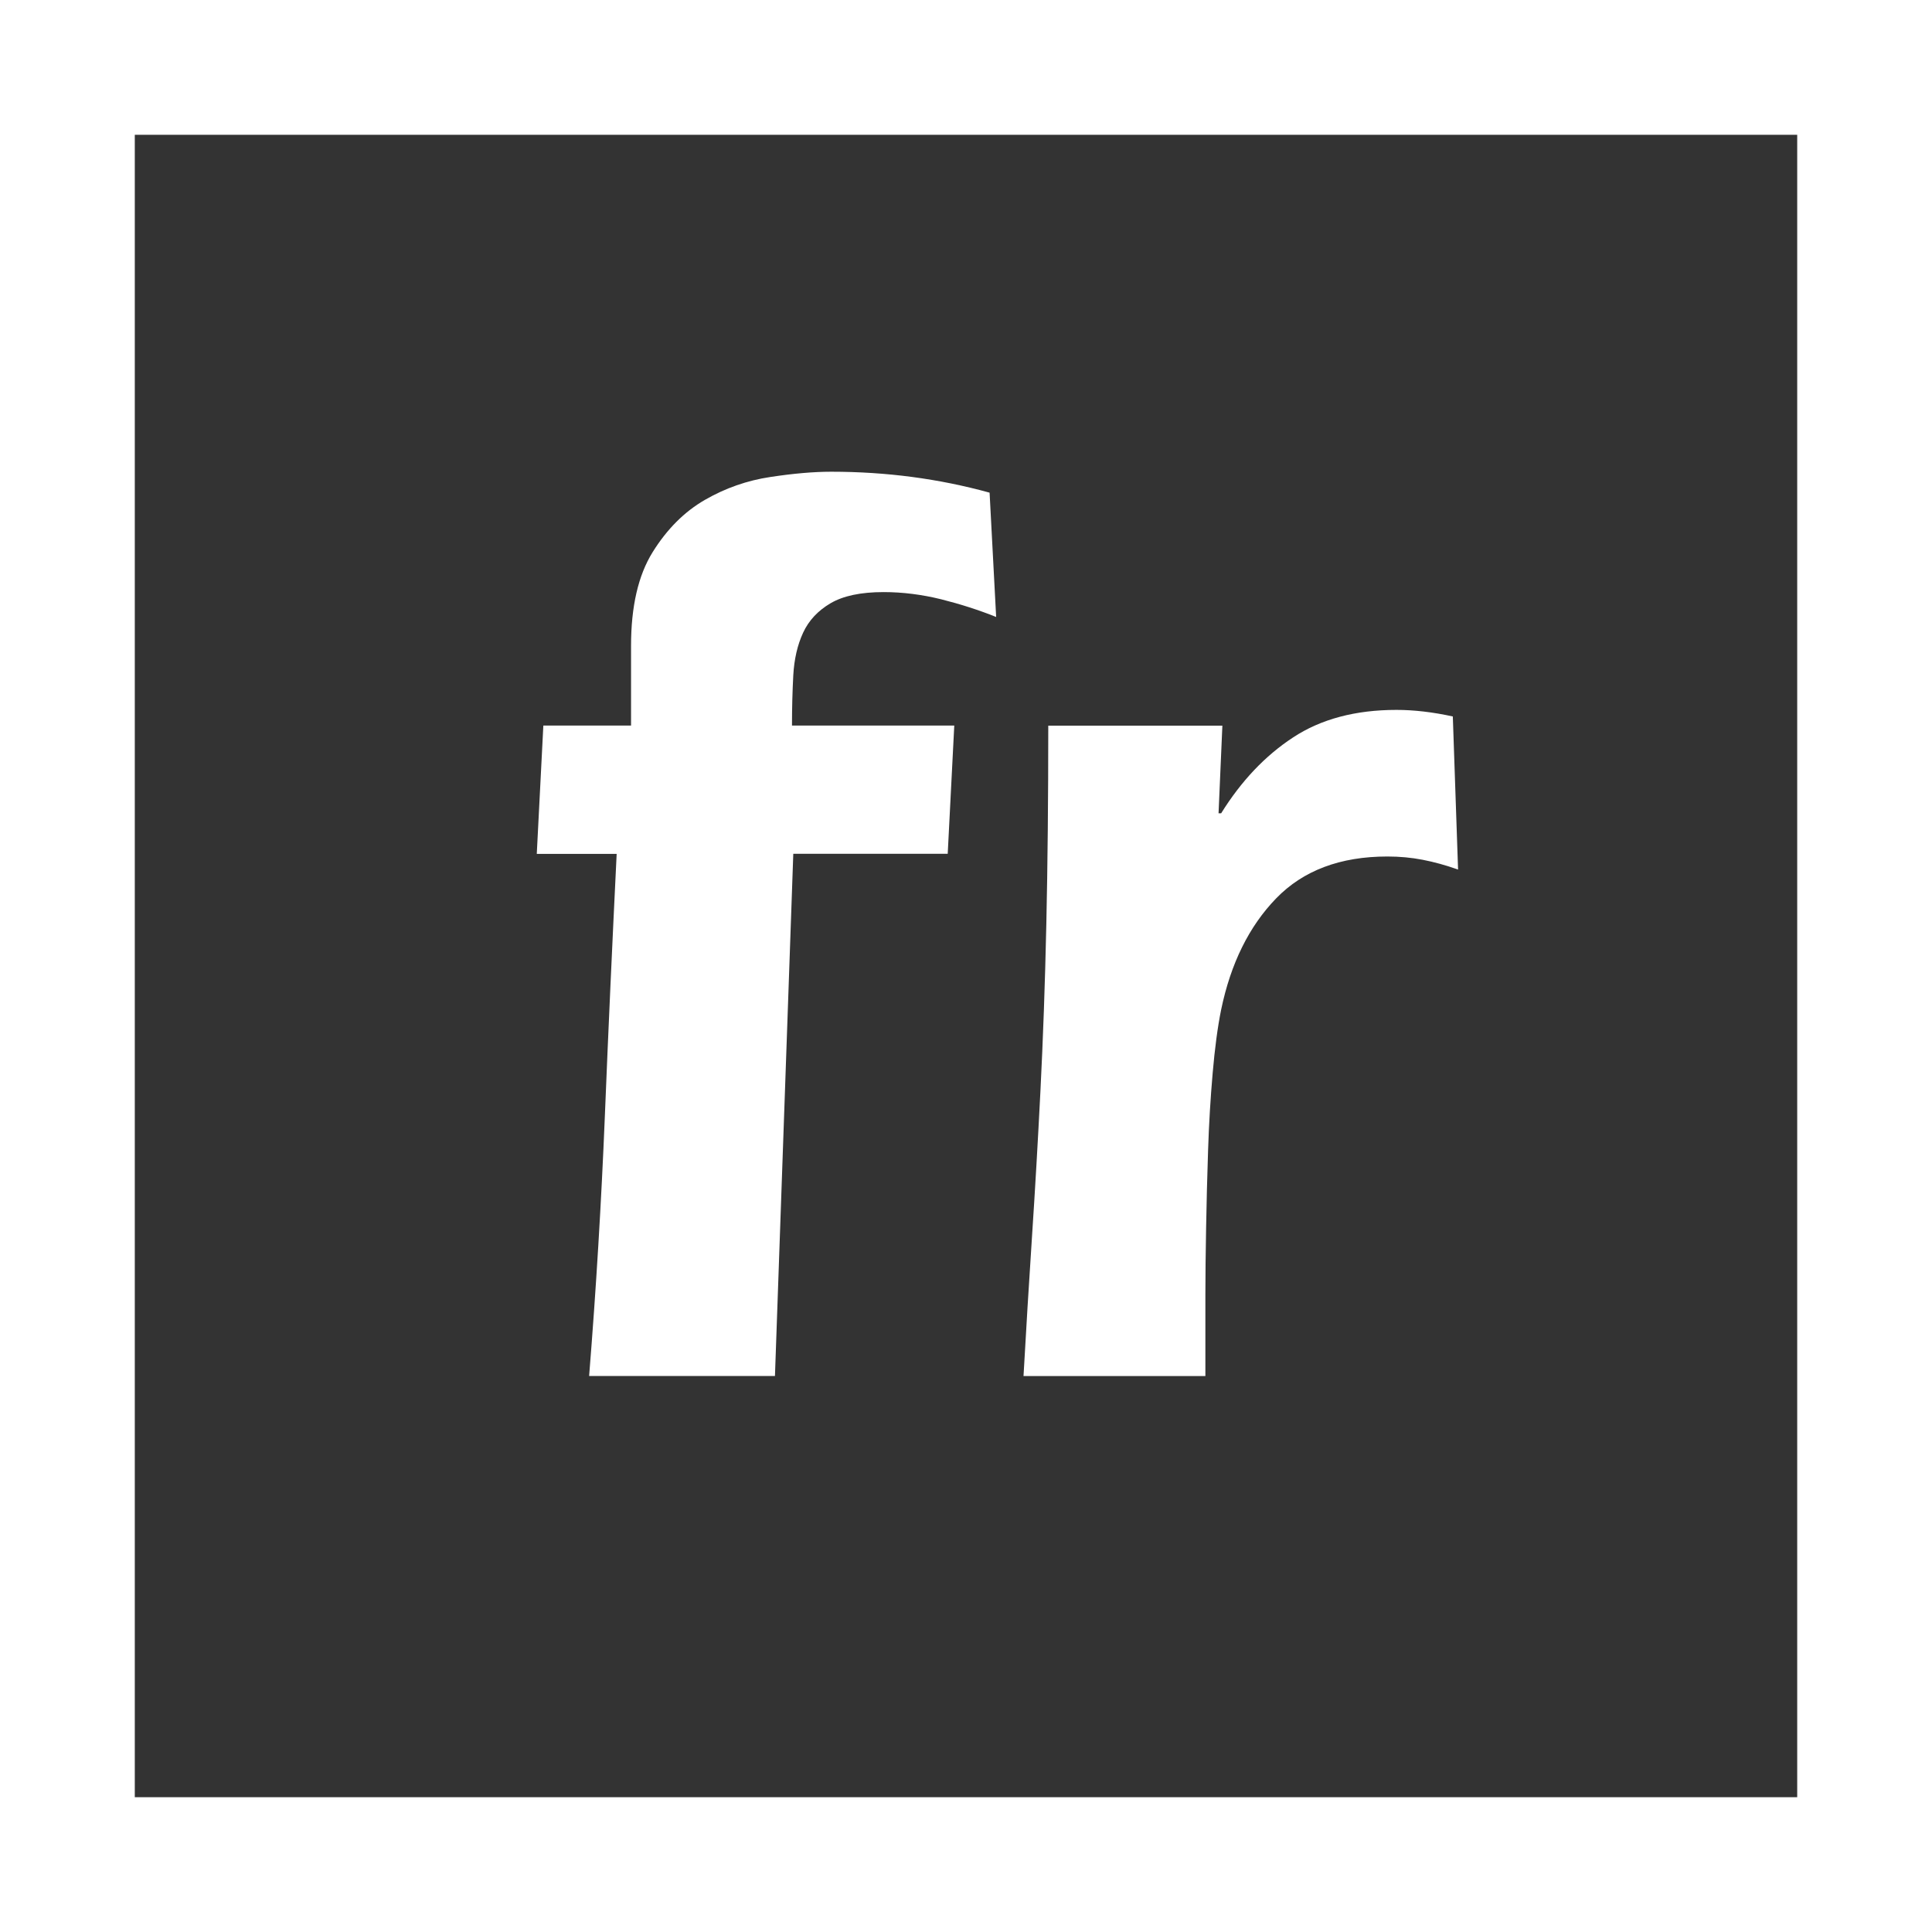 <?xml version="1.0" encoding="utf-8"?>
<!-- Generator: Adobe Illustrator 16.0.0, SVG Export Plug-In . SVG Version: 6.00 Build 0)  -->
<!DOCTYPE svg PUBLIC "-//W3C//DTD SVG 1.1//EN" "http://www.w3.org/Graphics/SVG/1.1/DTD/svg11.dtd">
<svg version="1.1" id="Calque_1" xmlns="http://www.w3.org/2000/svg" xmlns:xlink="http://www.w3.org/1999/xlink" x="0px" y="0px"
	 width="43px" height="43px" viewBox="0 0 43 43" enable-background="new 0 0 43 43" xml:space="preserve">
<rect x="0" y="0" width="43" height="43" fill="#333333" stroke="none"/>
<g>
	<rect x="1.5" y="1.5" fill="none" stroke="#FFFFFF" stroke-width="3" width="40" height="40"/>
</g>
<g>
	<path fill="#FFFFFF" d="M11.947,19.003l0.146-2.854h1.952v-1.776c0-0.874,0.16-1.568,0.48-2.083
		c0.32-0.514,0.708-0.902,1.165-1.165c0.455-0.262,0.941-0.432,1.457-0.509c0.514-0.078,0.966-0.117,1.354-0.117
		c1.224,0,2.397,0.155,3.524,0.466l0.146,2.767c-0.388-0.156-0.796-0.286-1.224-0.394c-0.427-0.105-0.854-0.16-1.281-0.16
		c-0.506,0-0.898,0.083-1.18,0.248c-0.281,0.165-0.485,0.383-0.611,0.655c-0.126,0.272-0.199,0.588-0.219,0.947
		c-0.019,0.359-0.029,0.733-0.029,1.121h3.612l-0.146,2.854h-3.437l-0.408,11.622h-4.136c0.156-1.94,0.272-3.868,0.35-5.782
		c0.077-1.911,0.166-3.858,0.263-5.838h-1.777V19.003z"/>
	<path fill="#FFFFFF" d="M27.121,18.101h0.058c0.447-0.719,0.98-1.282,1.602-1.689c0.621-0.408,1.389-0.612,2.301-0.612
		c0.389,0,0.807,0.049,1.253,0.146l0.117,3.408c-0.272-0.097-0.534-0.169-0.787-0.218c-0.252-0.049-0.515-0.073-0.786-0.073
		c-1.049,0-1.874,0.311-2.476,0.932c-0.603,0.622-1.01,1.447-1.224,2.476c-0.079,0.389-0.141,0.859-0.189,1.413
		c-0.048,0.553-0.083,1.126-0.102,1.718c-0.02,0.592-0.034,1.17-0.044,1.732c-0.01,0.564-0.016,1.06-0.016,1.485v1.807H22.78
		c0.058-1.028,0.12-2.058,0.188-3.088c0.068-1.027,0.131-2.115,0.189-3.262c0.058-1.146,0.102-2.383,0.131-3.712
		c0.029-1.33,0.043-2.8,0.043-4.413h3.875L27.121,18.101z"/>
</g>
</svg>

